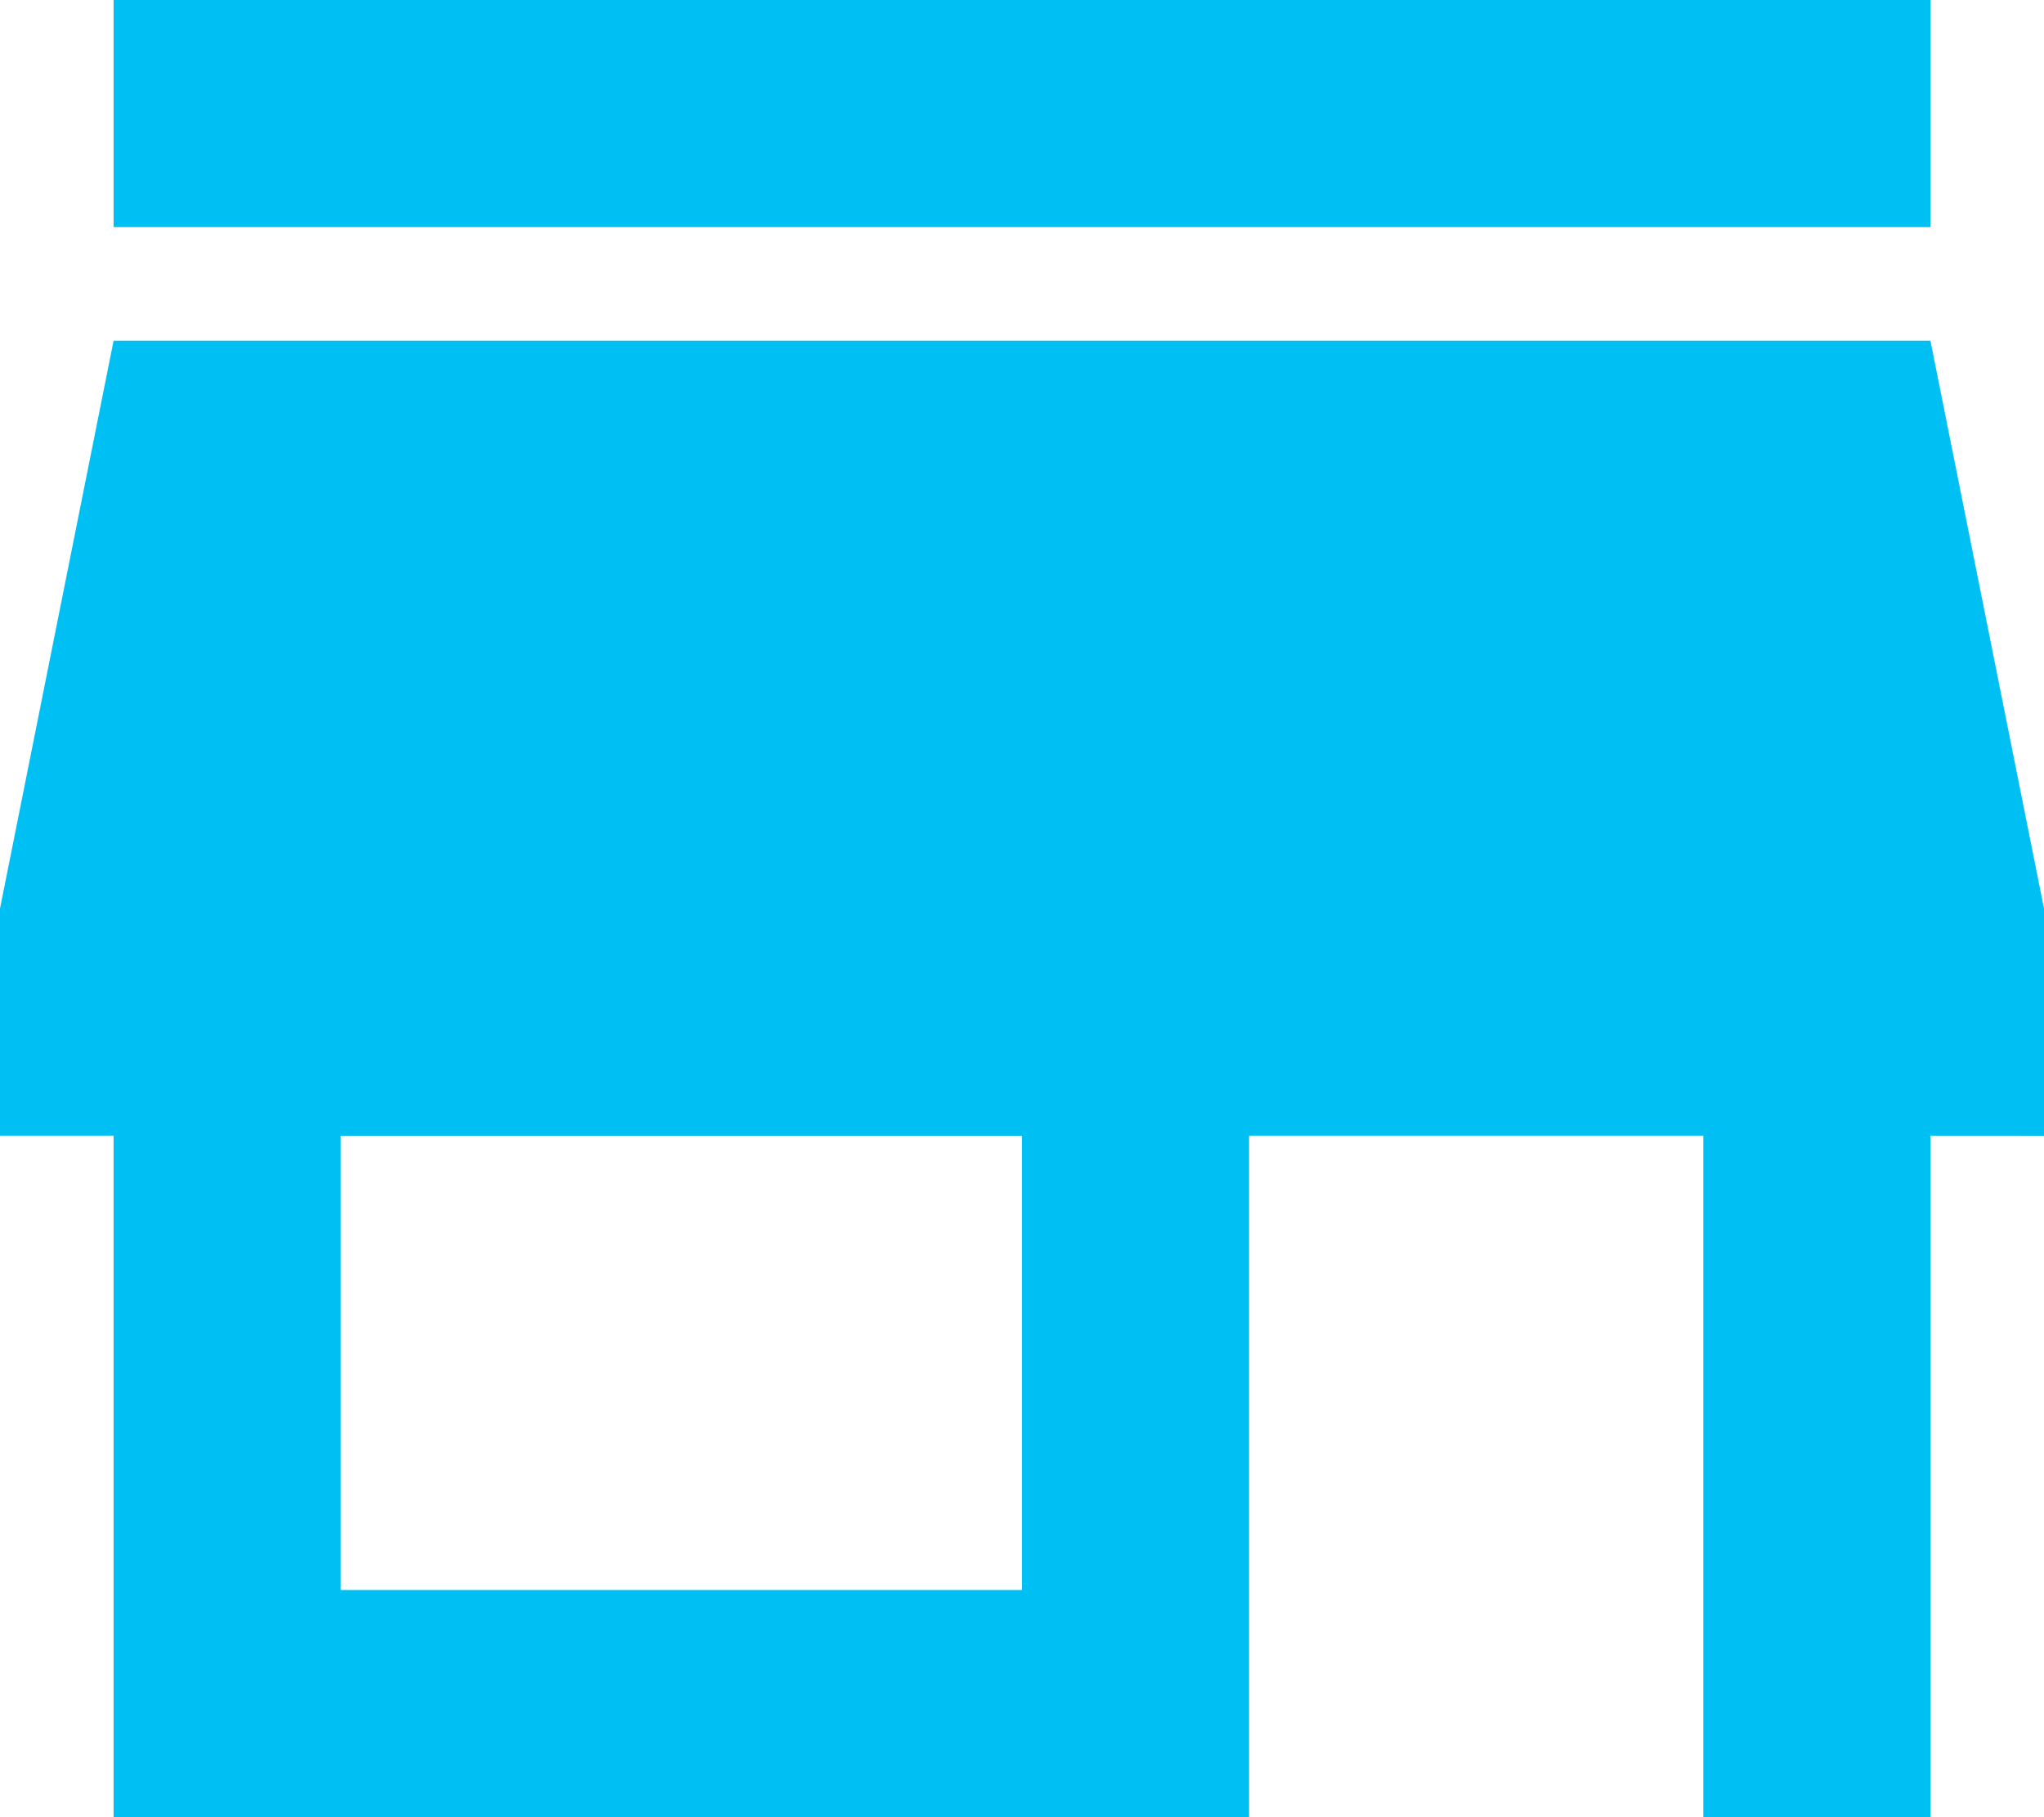 <svg xmlns="http://www.w3.org/2000/svg" width="30" height="26.667" viewBox="0 0 30 26.667">
    <path data-name="Path 459" d="M28.333 25.5H1.667v3.333h26.666zM30 42.167v-3.334L28.333 30.5H1.667L0 38.833v3.333h1.667v10h16.666v-10H25v10h3.333v-10zm-15 6.666H5v-6.666h10z" transform="translate(0 -25.5)" style="fill:#00c0f3"/>
</svg>
